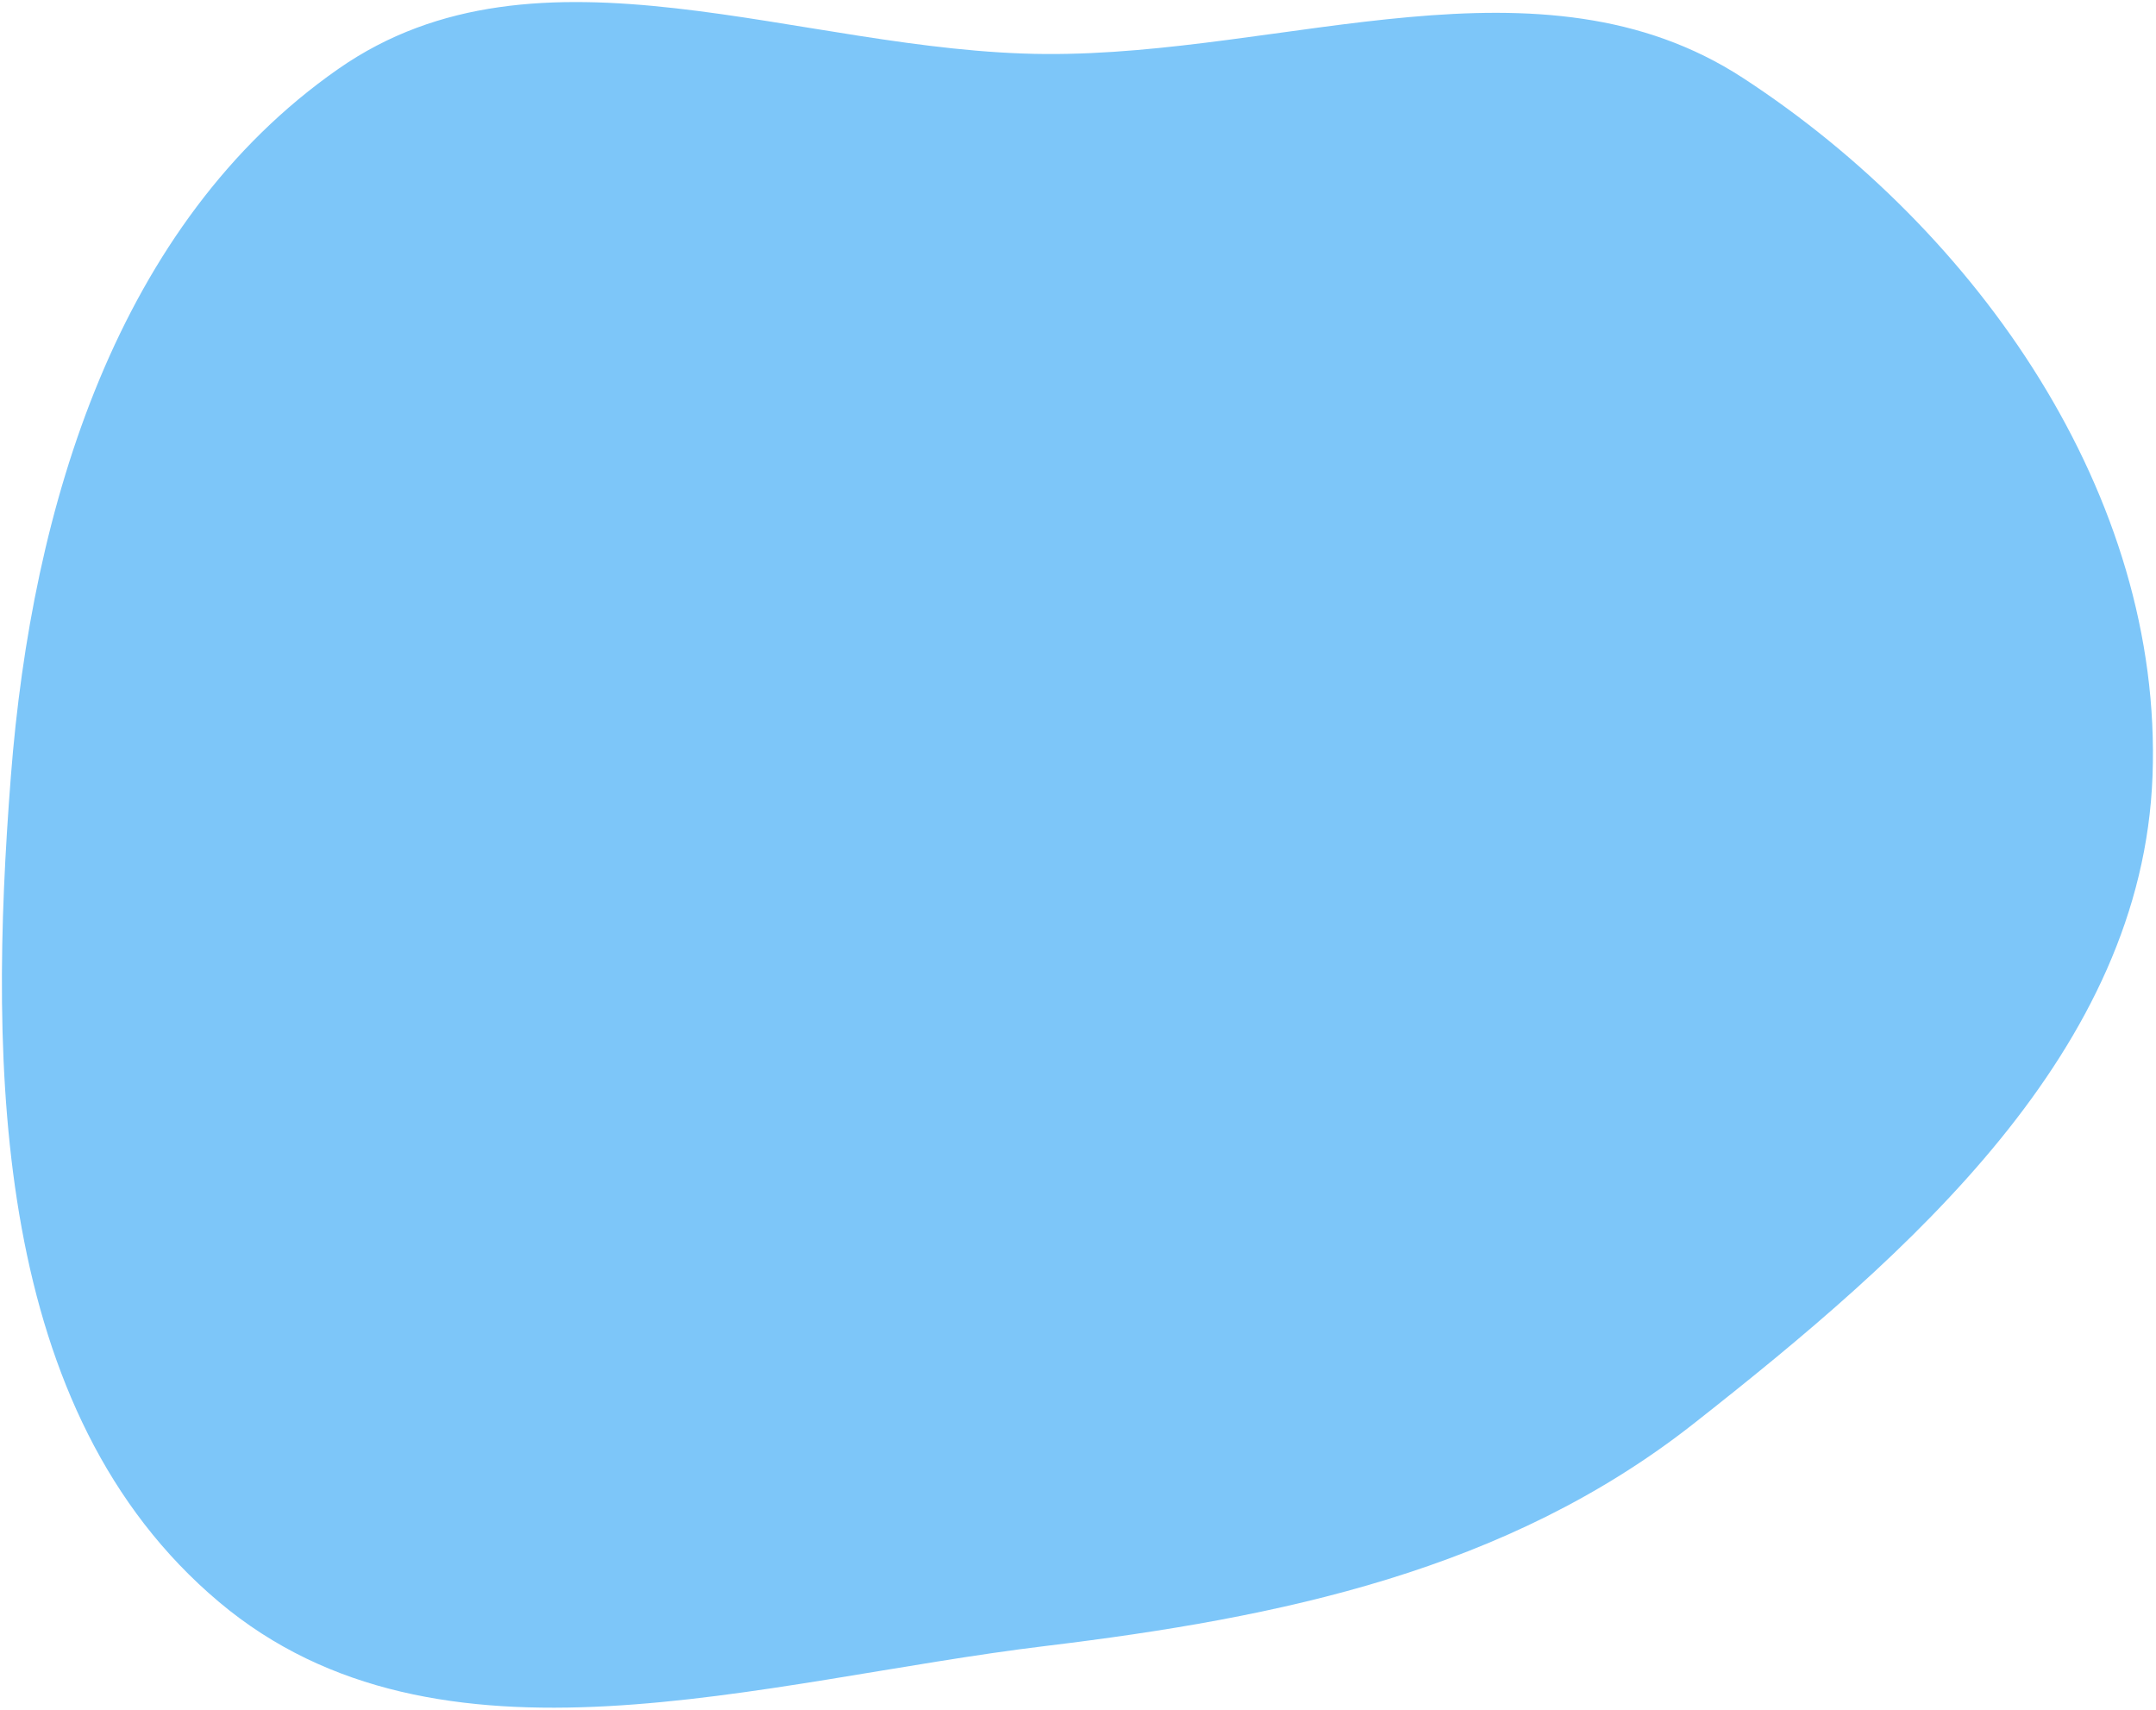 <?xml version="1.0" encoding="UTF-8"?> <svg xmlns="http://www.w3.org/2000/svg" width="633" height="502" viewBox="0 0 633 502" fill="none"> <path fill-rule="evenodd" clip-rule="evenodd" d="M306.923 15.858C377.958 16.324 452.295 -15.867 511.8 22.932C580.746 67.888 635.024 145.557 631.982 227.809C628.996 308.553 560.712 368.141 497.186 418.072C442.389 461.142 376.117 474.939 306.923 483.305C223.349 493.408 128.751 524.594 64.33 470.402C-2.01 414.595 -3.52 314.239 3.202 227.809C9.348 148.775 34.332 65.591 99.34 20.225C158.342 -20.949 234.977 15.386 306.923 15.858Z" fill="#7DC6F9"></path> </svg> 
